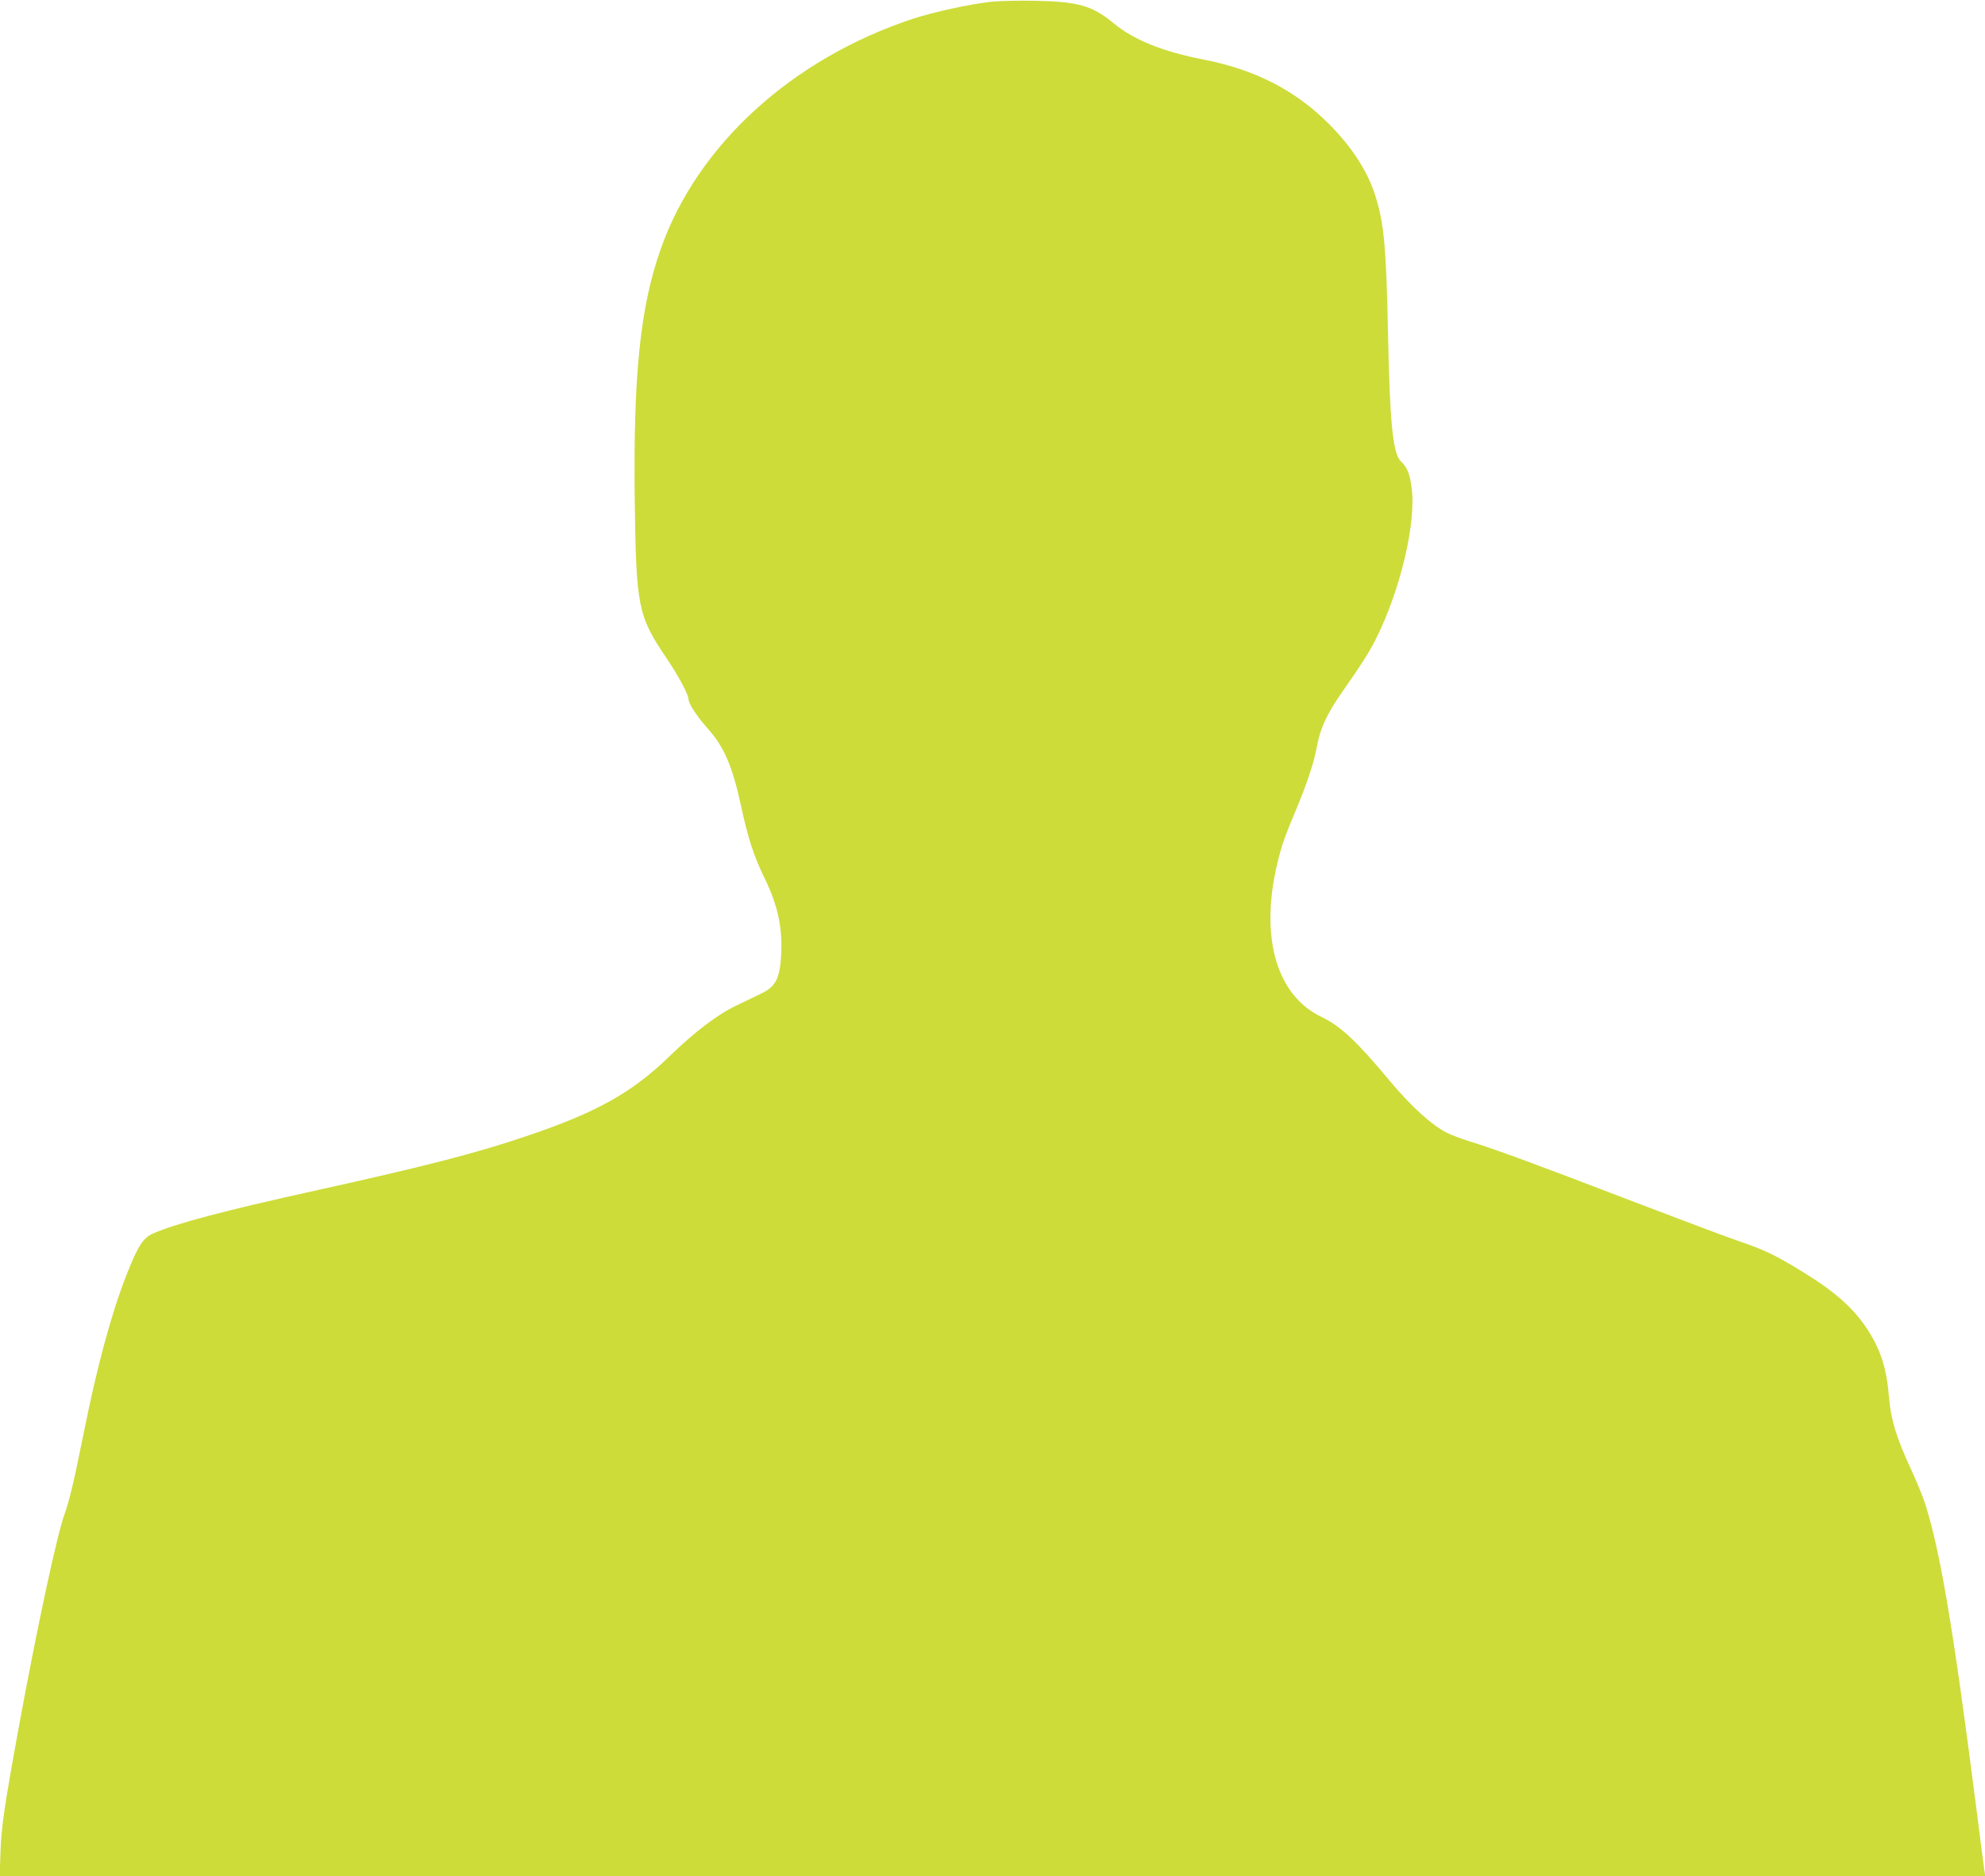 <?xml version="1.0" standalone="no"?>
<!DOCTYPE svg PUBLIC "-//W3C//DTD SVG 20010904//EN"
 "http://www.w3.org/TR/2001/REC-SVG-20010904/DTD/svg10.dtd">
<svg version="1.0" xmlns="http://www.w3.org/2000/svg"
 width="1280pt" height="1210pt" viewBox="0 0 1280 1210"
 preserveAspectRatio="xMidYMid meet">
<g transform="translate(0,1210) scale(0.1,-0.1)"
fill="#cddc39" stroke="none">
<path d="M6395 12089 c-140 -15 -373 -66 -508 -110 -780 -258 -1391 -815
-1626 -1484 -133 -375 -178 -815 -168 -1625 9 -680 21 -743 202 -1010 77 -113
145 -240 145 -270 0 -28 57 -114 125 -190 105 -117 159 -244 215 -504 43 -201
83 -323 151 -461 85 -173 117 -325 106 -500 -10 -150 -36 -198 -131 -244 -34
-16 -104 -50 -156 -75 -123 -58 -272 -172 -435 -330 -240 -233 -469 -361 -920
-513 -332 -112 -658 -196 -1370 -353 -574 -127 -889 -210 -1036 -274 -66 -28
-101 -83 -174 -270 -98 -250 -191 -595 -275 -1017 -65 -321 -92 -436 -124
-524 -48 -131 -180 -744 -296 -1380 -92 -504 -112 -641 -117 -802 l-5 -153
6402 0 6402 0 -6 38 c-3 20 -29 215 -56 432 -143 1119 -230 1636 -327 1935
-14 44 -54 141 -88 215 -95 204 -132 324 -144 468 -15 186 -52 303 -138 437
-90 138 -209 244 -419 373 -177 108 -245 141 -404 195 -74 25 -398 147 -720
270 -596 229 -863 327 -1026 377 -51 16 -114 40 -141 53 -101 51 -234 172
-371 336 -215 258 -319 355 -441 413 -289 138 -397 512 -286 983 29 121 46
171 117 340 75 177 124 325 142 430 18 104 66 207 156 335 138 198 173 254
219 343 161 317 266 761 233 987 -12 87 -29 127 -67 163 -53 49 -73 241 -85
842 -11 541 -26 700 -82 875 -50 157 -152 314 -298 460 -216 217 -474 350
-805 415 -267 52 -454 127 -585 236 -137 113 -228 139 -510 144 -102 2 -225
-1 -275 -6z"/>
</g>
</svg>
